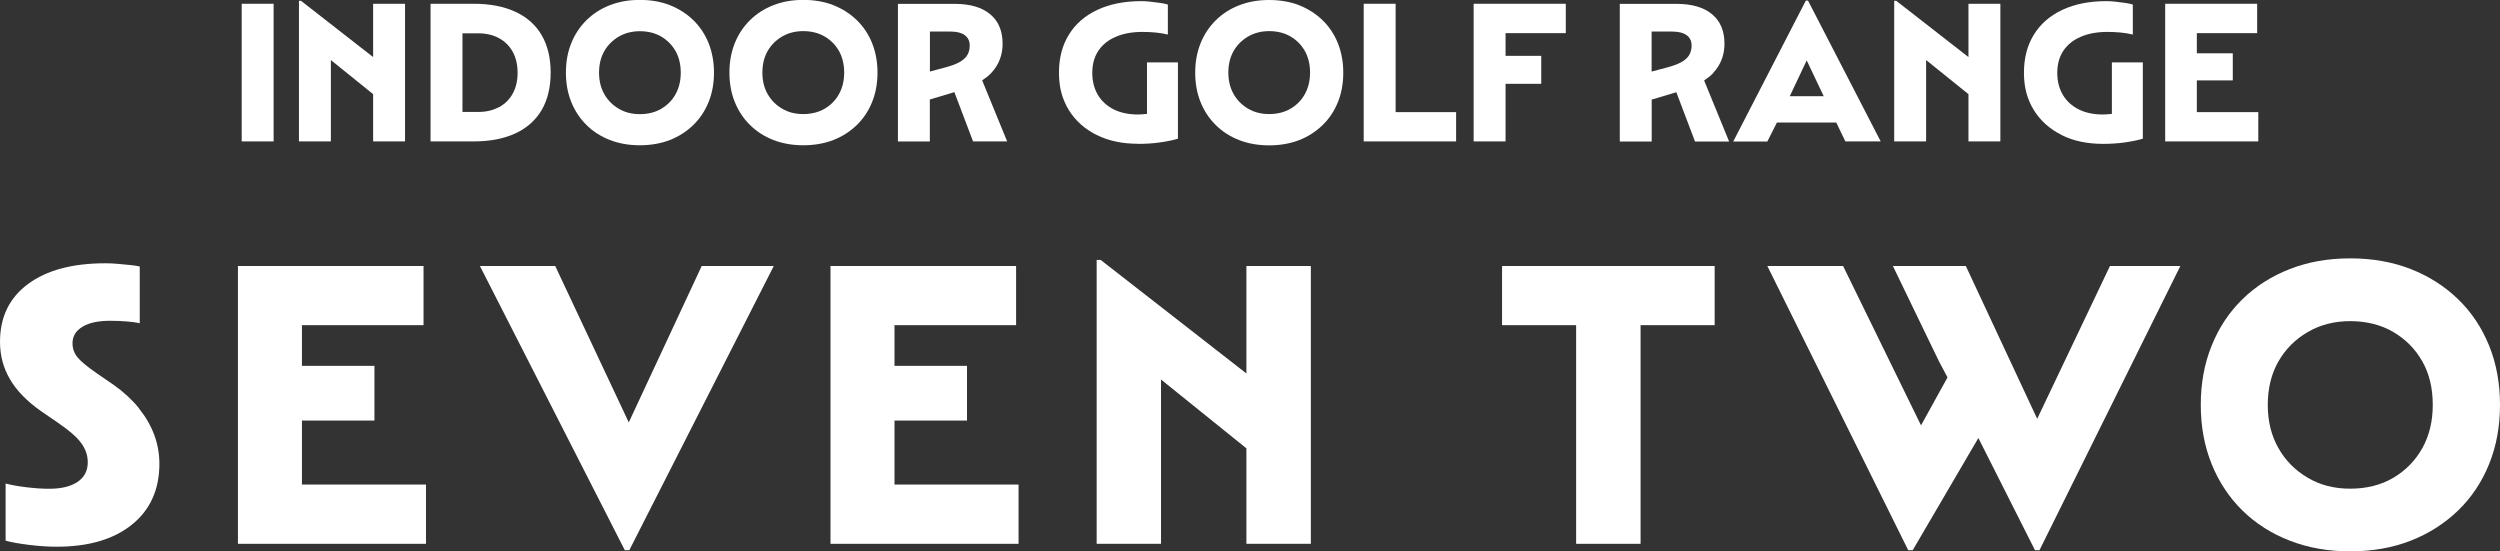 <?xml version="1.0" encoding="UTF-8"?>
<svg id="_レイヤー_1" data-name="レイヤー 1" xmlns="http://www.w3.org/2000/svg" viewBox="0 0 285.16 62.9">
  <rect x="0" y="0" width="285.16" height="62.9" fill="#333333" stroke="none"/>
  <defs>
    <style>
      .cls-1 {
        fill: #fff;
        stroke-width: 0px;
      }
    </style>
  </defs>
  <rect class="cls-1" x="27.57" y=".43" width="3.64" height="15.7"/>
  <polygon class="cls-1" points="37.74 6.85 42.56 10.74 42.56 16.13 46.2 16.13 46.2 .43 42.56 .43 42.56 6.51 34.33 .09 34.1 .09 34.1 16.13 37.74 16.13 37.74 6.85"/>
  <path class="cls-1" d="M61.79,12.54c.68-1.17,1.02-2.59,1.02-4.26s-.34-3.09-1.02-4.26c-.68-1.17-1.68-2.06-2.99-2.67-1.31-.61-2.9-.92-4.77-.92h-4.92v15.7h4.92c1.87,0,3.45-.31,4.77-.92,1.31-.61,2.31-1.51,2.99-2.67ZM56.93,12.21c-.68.37-1.47.56-2.38.56h-1.8V3.8h1.8c.91,0,1.7.19,2.38.56s1.19.89,1.56,1.56c.36.67.55,1.46.55,2.37s-.18,1.7-.55,2.37c-.36.67-.88,1.19-1.56,1.56Z"/>
  <path class="cls-1" d="M66.9,14.26c.75.74,1.64,1.31,2.67,1.71,1.03.4,2.17.6,3.41.6s2.4-.2,3.43-.6c1.02-.4,1.91-.97,2.67-1.71.76-.74,1.34-1.61,1.75-2.63.41-1.02.61-2.13.61-3.35s-.21-2.33-.61-3.35c-.41-1.02-.99-1.89-1.75-2.63-.76-.74-1.65-1.3-2.67-1.71-1.02-.4-2.17-.6-3.43-.6s-2.38.2-3.41.6c-1.03.4-1.92.97-2.67,1.71-.75.74-1.33,1.61-1.74,2.63-.41,1.02-.61,2.13-.61,3.35s.2,2.33.61,3.35c.41,1.02.99,1.89,1.74,2.63ZM68.93,5.83c.4-.7.96-1.25,1.66-1.66.71-.41,1.51-.61,2.4-.61s1.74.2,2.43.61,1.24.96,1.64,1.66c.39.7.59,1.52.59,2.46s-.2,1.74-.59,2.45c-.39.71-.94,1.26-1.64,1.67-.7.41-1.51.61-2.43.61s-1.7-.2-2.4-.61c-.71-.41-1.26-.97-1.66-1.67-.4-.71-.6-1.52-.6-2.45s.2-1.76.6-2.46Z"/>
  <path class="cls-1" d="M97.73,14.26c.76-.74,1.34-1.61,1.75-2.63.41-1.02.61-2.13.61-3.35s-.21-2.33-.61-3.35c-.41-1.02-.99-1.89-1.75-2.63-.76-.74-1.65-1.3-2.67-1.71-1.02-.4-2.17-.6-3.43-.6s-2.38.2-3.41.6c-1.03.4-1.92.97-2.67,1.71-.75.74-1.33,1.61-1.74,2.63-.41,1.02-.61,2.13-.61,3.35s.2,2.33.61,3.35c.41,1.02.99,1.89,1.74,2.63.75.74,1.64,1.31,2.67,1.71,1.03.4,2.17.6,3.41.6s2.4-.2,3.43-.6c1.02-.4,1.91-.97,2.67-1.71ZM94.06,12.4c-.7.41-1.51.61-2.44.61s-1.7-.2-2.4-.61c-.71-.41-1.26-.97-1.66-1.67-.4-.71-.6-1.52-.6-2.45s.2-1.76.6-2.46c.4-.7.96-1.25,1.66-1.66.71-.41,1.51-.61,2.4-.61s1.74.2,2.44.61c.7.41,1.24.96,1.64,1.66.39.7.59,1.52.59,2.46s-.2,1.74-.59,2.45c-.39.71-.94,1.26-1.64,1.67Z"/>
  <path class="cls-1" d="M106.05,11.35l2.81-.84,2.13,5.62h3.89l-2.85-6.96c.39-.26.75-.54,1.04-.85.86-.92,1.29-2.03,1.29-3.33,0-1.46-.47-2.58-1.42-3.37-.95-.79-2.3-1.18-4.06-1.18h-6.46v15.7h3.64v-4.78ZM110.04,4.01c.38.27.57.67.57,1.18,0,.43-.09.79-.28,1.1-.19.31-.49.58-.91.81-.42.23-.98.43-1.67.61l-1.68.45V3.6h2.37c.7,0,1.24.14,1.62.41Z"/>
  <path class="cls-1" d="M129.84,16.41c.83,0,1.65-.05,2.43-.16.79-.11,1.49-.25,2.09-.43V7.12h-3.53v5.87c-.33.03-.67.07-1.02.07-1.06,0-1.98-.19-2.77-.58-.78-.39-1.38-.94-1.81-1.65-.42-.71-.64-1.56-.64-2.53s.23-1.8.68-2.49c.46-.69,1.11-1.23,1.97-1.6.86-.38,1.88-.57,3.06-.57.5,0,1,.02,1.51.07s.97.12,1.4.23V.52c-.24-.08-.54-.14-.9-.19-.36-.05-.72-.1-1.1-.14-.38-.04-.72-.06-1.02-.06-1.93,0-3.6.33-5.01.99-1.41.66-2.5,1.6-3.25,2.82-.76,1.22-1.14,2.67-1.14,4.36s.38,3.04,1.13,4.26c.75,1.21,1.81,2.16,3.16,2.83,1.36.68,2.94,1.01,4.75,1.01Z"/>
  <path class="cls-1" d="M150.86,2.31c-.76-.74-1.65-1.3-2.67-1.71-1.02-.4-2.17-.6-3.43-.6s-2.38.2-3.41.6c-1.03.4-1.92.97-2.67,1.71-.75.74-1.33,1.61-1.74,2.63-.41,1.02-.61,2.13-.61,3.35s.2,2.33.61,3.35c.41,1.02.99,1.89,1.74,2.63.75.74,1.64,1.31,2.67,1.71,1.03.4,2.17.6,3.41.6s2.4-.2,3.43-.6c1.02-.4,1.91-.97,2.67-1.71.76-.74,1.34-1.61,1.75-2.63.41-1.02.61-2.13.61-3.35s-.21-2.33-.61-3.35c-.41-1.02-.99-1.89-1.75-2.63ZM148.84,10.73c-.39.71-.94,1.26-1.64,1.67-.7.41-1.51.61-2.43.61s-1.7-.2-2.4-.61c-.71-.41-1.26-.97-1.66-1.67-.4-.71-.6-1.52-.6-2.45s.2-1.76.6-2.46c.4-.7.96-1.25,1.66-1.66.71-.41,1.51-.61,2.4-.61s1.74.2,2.43.61c.7.41,1.24.96,1.64,1.66.39.7.59,1.52.59,2.46s-.2,1.74-.59,2.45Z"/>
  <polygon class="cls-1" points="159.19 .43 155.55 .43 155.55 16.13 166.09 16.13 166.09 12.79 159.19 12.79 159.19 .43"/>
  <polygon class="cls-1" points="171.73 9.56 175.8 9.56 175.8 6.37 171.73 6.37 171.73 3.78 178.6 3.78 178.6 .43 168.09 .43 168.09 16.13 171.73 16.13 171.73 9.56"/>
  <path class="cls-1" d="M195.41,8.32c.86-.92,1.29-2.03,1.29-3.33,0-1.46-.47-2.58-1.42-3.37-.95-.79-2.3-1.18-4.06-1.18h-6.46v15.7h3.64v-4.78l2.81-.84,2.13,5.62h3.89l-2.85-6.96c.39-.26.75-.54,1.04-.85ZM188.39,8.16V3.6h2.37c.7,0,1.24.14,1.62.41.38.27.57.67.57,1.18,0,.43-.1.79-.28,1.1-.19.31-.49.58-.91.81-.42.23-.97.43-1.67.61l-1.68.45Z"/>
  <path class="cls-1" d="M209.45,13.97l1.04,2.16h4.03L206.23.07h-.25l-8.28,16.07h3.89l1.09-2.16h6.78ZM204.15,10.97l1.93-4.08,1.94,4.08h-3.87Z"/>
  <polygon class="cls-1" points="219.7 6.85 224.53 10.74 224.53 16.13 228.17 16.13 228.17 .43 224.53 .43 224.53 6.51 216.29 .09 216.06 .09 216.06 16.13 219.7 16.13 219.7 6.85"/>
  <path class="cls-1" d="M235.14,15.4c1.36.68,2.94,1.01,4.75,1.01.83,0,1.65-.05,2.44-.16.79-.11,1.49-.25,2.09-.43V7.12h-3.53v5.87c-.33.03-.67.07-1.02.07-1.06,0-1.98-.19-2.76-.58-.78-.39-1.38-.94-1.81-1.65-.42-.71-.64-1.56-.64-2.53s.23-1.8.68-2.49c.46-.69,1.11-1.23,1.97-1.6.86-.38,1.88-.57,3.06-.57.5,0,1,.02,1.51.07s.97.12,1.4.23V.52c-.24-.08-.54-.14-.9-.19-.36-.05-.72-.1-1.1-.14-.38-.04-.72-.06-1.02-.06-1.93,0-3.6.33-5.01.99-1.41.66-2.5,1.6-3.25,2.82-.76,1.22-1.14,2.67-1.14,4.36s.38,3.04,1.13,4.26c.75,1.21,1.81,2.16,3.16,2.83Z"/>
  <polygon class="cls-1" points="257.59 12.79 250.58 12.79 250.58 9.17 254.68 9.17 254.68 6.08 250.58 6.08 250.58 3.78 257.46 3.78 257.46 .43 246.97 .43 246.97 16.13 257.59 16.13 257.59 12.79"/>
  <path class="cls-1" d="M15.84,46.55c-.77-.95-1.73-1.84-2.89-2.66l-1.88-1.29c-1.07-.74-1.81-1.34-2.2-1.81-.4-.47-.6-1.02-.6-1.63,0-.8.37-1.42,1.12-1.88.75-.46,1.8-.69,3.15-.69.64,0,1.26.02,1.86.07.6.05,1.11.11,1.54.21v-6.47c-.21-.06-.54-.11-.99-.16-.44-.05-.93-.09-1.45-.14-.52-.05-1.01-.07-1.47-.07-3.77,0-6.71.79-8.84,2.37-2.13,1.58-3.19,3.77-3.19,6.59,0,1.56.38,2.99,1.15,4.29.76,1.3,1.96,2.52,3.58,3.65l1.88,1.29c1.26.86,2.14,1.62,2.64,2.3.5.67.76,1.41.76,2.2,0,.98-.39,1.73-1.17,2.25-.78.52-1.86.78-3.24.78-.7,0-1.53-.05-2.48-.16-.95-.11-1.78-.25-2.48-.44v6.52c.64.18,1.53.34,2.66.48,1.13.14,2.19.21,3.17.21,3.64,0,6.5-.84,8.59-2.53,2.08-1.68,3.12-4,3.12-6.93,0-1.16-.2-2.27-.6-3.33-.4-1.06-.98-2.06-1.75-3.01Z"/>
  <polygon class="cls-1" points="34.44 47.97 42.71 47.97 42.71 41.73 34.44 41.73 34.44 37.09 48.31 37.09 48.31 30.34 27.14 30.34 27.14 62.03 48.59 62.03 48.59 55.27 34.44 55.27 34.44 47.97"/>
  <polygon class="cls-1" points="71.72 48.18 63.33 30.34 54.74 30.34 71.27 62.76 71.78 62.76 88.26 30.34 80.04 30.34 71.72 48.18"/>
  <polygon class="cls-1" points="102.03 47.97 110.3 47.97 110.3 41.73 102.03 41.73 102.03 37.09 115.9 37.09 115.9 30.34 94.73 30.34 94.73 62.03 116.18 62.03 116.18 55.27 102.03 55.27 102.03 47.97"/>
  <polygon class="cls-1" points="142.17 42.6 125.55 29.65 125.09 29.65 125.09 62.03 132.43 62.03 132.43 43.29 142.17 51.14 142.17 62.03 149.52 62.03 149.52 30.34 142.17 30.34 142.17 42.6"/>
  <polygon class="cls-1" points="171.33 37.09 179.78 37.09 179.78 62.03 187.13 62.03 187.13 37.09 195.58 37.09 195.58 30.34 171.33 30.34 171.33 37.09"/>
  <polygon class="cls-1" points="232.37 47.77 224.23 30.34 215.91 30.34 221.15 41.18 222.14 43.05 219.12 48.52 210.23 30.34 201.59 30.34 217.66 62.76 218.17 62.76 225.66 49.96 232.12 62.76 232.63 62.76 248.7 30.34 240.67 30.34 232.37 47.77"/>
  <path class="cls-1" d="M283.92,39.43c-.83-2.05-2.01-3.82-3.54-5.3-1.53-1.48-3.33-2.63-5.4-3.44-2.07-.81-4.37-1.22-6.91-1.22s-4.81.41-6.89,1.22c-2.08.81-3.88,1.96-5.4,3.44-1.52,1.49-2.69,3.25-3.51,5.3-.83,2.05-1.24,4.3-1.24,6.75s.41,4.7,1.24,6.75c.83,2.05,2,3.82,3.51,5.3,1.52,1.49,3.31,2.63,5.4,3.44,2.08.81,4.38,1.22,6.89,1.22s4.85-.41,6.91-1.22c2.07-.81,3.86-1.96,5.4-3.44,1.53-1.48,2.71-3.25,3.54-5.3.83-2.05,1.24-4.3,1.24-6.75s-.41-4.7-1.24-6.75ZM276.3,51.12c-.8,1.42-1.9,2.55-3.31,3.38-1.41.83-3.05,1.24-4.91,1.24s-3.42-.41-4.84-1.24c-1.42-.83-2.54-1.95-3.35-3.38-.81-1.42-1.22-3.07-1.22-4.94s.41-3.55,1.22-4.96c.81-1.41,1.93-2.53,3.35-3.35,1.42-.83,3.04-1.24,4.84-1.24s3.51.41,4.91,1.24c1.41.83,2.51,1.94,3.31,3.35.8,1.41,1.19,3.06,1.19,4.96s-.4,3.51-1.19,4.94Z"/>
</svg>
